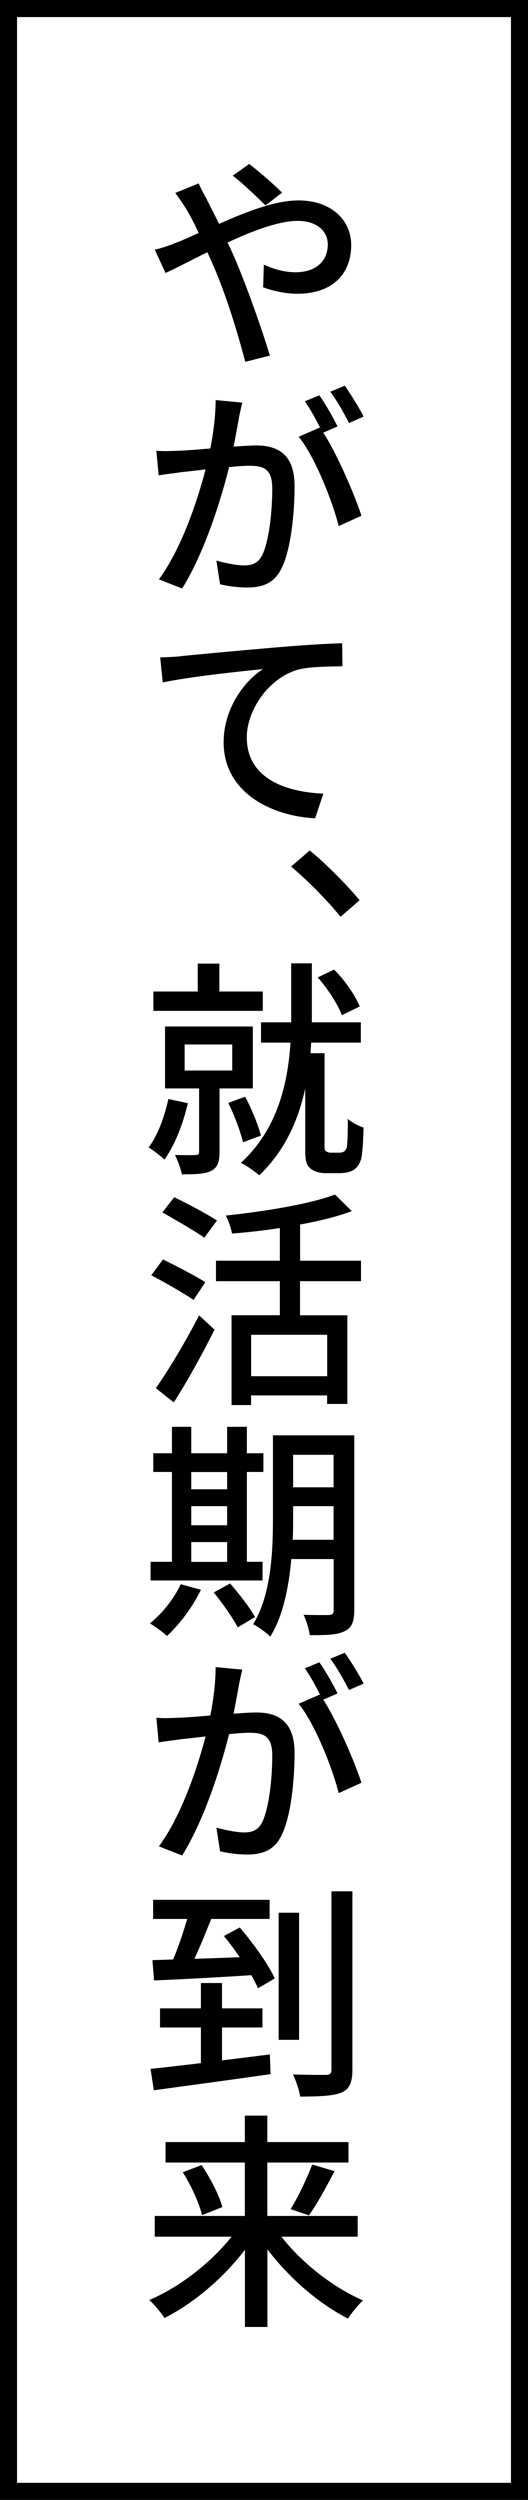 <?xml version="1.0" encoding="UTF-8"?>
<svg id="Layer_2" xmlns="http://www.w3.org/2000/svg" viewBox="0 0 62 293">
  <rect x="0" y="0" width="62" height="293" fill="#808080" stroke="none"/>
  <defs>
    <style>
      .cls-1 {
        fill: #fff;
        stroke: #000;
        stroke-miterlimit: 10;
        stroke-width: 2px;
      }
    </style>
  </defs>
  <g id="_枠" data-name="枠">
    <g>
      <rect class="cls-1" x="1" y="1" width="60" height="291"/>
      <g>
        <path d="M24.32,23.46c.43.84.92,1.78,1.4,2.78,3.16-1.4,6.56-2.75,9.31-2.75,3.86,0,6.21,2.29,6.21,5.24,0,3.35-2.19,5.7-6.32,5.7-1.48,0-3.02-.38-4.02-.76l.08-2.65c1.08.49,2.4.89,3.7.89,2.51,0,3.81-1.38,3.81-3.27,0-1.48-1.19-2.75-3.54-2.75-2.19,0-5.29,1.16-8.23,2.54.32.65.62,1.3.89,1.94,1.35,3.13,3.19,8.34,4.08,11.31l-2.89.73c-.84-3.21-2.16-7.56-3.59-10.91-.3-.67-.57-1.32-.86-1.94-1.97.97-3.75,1.92-4.91,2.43l-1.27-2.73c.89-.19,1.92-.57,2.38-.76.86-.32,1.81-.76,2.78-1.19-.46-1-.92-1.89-1.35-2.62-.35-.59-.95-1.48-1.4-2.08l2.75-1.11c.22.49.7,1.46,1,1.94ZM27.32,20.6l1.94-1.38c.89.67,2.92,2.38,3.86,3.37l-1.94,1.48c-1-.97-2.75-2.67-3.86-3.48Z"/>
        <path d="M28.05,49.06c-.16.81-.38,2.08-.62,3.29,1.08-.08,2.05-.14,2.65-.14,2.56,0,4.51,1.05,4.51,4.75,0,3.13-.41,7.37-1.51,9.61-.86,1.81-2.27,2.29-4.08,2.29-1.03,0-2.27-.16-3.16-.38l-.43-2.78c1.05.32,2.51.57,3.24.57.94,0,1.67-.24,2.16-1.24.78-1.67,1.16-5.02,1.16-7.77,0-2.29-1-2.67-2.67-2.67-.54,0-1.4.05-2.4.16-.97,3.89-2.89,10.01-5.51,14.23l-2.73-1.08c2.64-3.56,4.54-9.26,5.48-12.88-1.19.13-2.27.27-2.86.32-.67.11-1.92.24-2.65.38l-.27-2.89c.92.08,1.67.03,2.59,0,.84-.03,2.27-.13,3.75-.27.38-1.94.62-3.94.62-5.67l3.13.3c-.14.59-.3,1.27-.41,1.86ZM39.63,49.98l-1.67.73c1.62,2.48,3.7,7.31,4.48,9.74l-2.67,1.21c-.73-2.94-2.83-8.21-4.7-10.47l2.48-1.08c.03.05.08.11.11.16-.51-1.03-1.24-2.35-1.86-3.24l1.7-.7c.67.94,1.62,2.59,2.13,3.64ZM42.71,48.82l-1.73.76c-.57-1.13-1.43-2.65-2.19-3.67l1.7-.7c.7,1,1.73,2.65,2.21,3.62Z"/>
        <path d="M21.25,76.9c1.94-.19,6.99-.67,11.53-1.05,2.83-.24,5.59-.41,7.4-.46l.03,2.7c-1.46.03-3.86.03-5.24.4-3.51,1.03-5.99,4.8-5.99,7.94,0,4.83,4.59,6.4,8.99,6.59l-.97,2.89c-5.18-.27-10.74-3.05-10.74-8.91,0-3.99,2.46-7.21,4.62-8.58-2.7.27-8.83.92-11.77,1.57l-.3-2.94c1.03-.03,1.94-.08,2.46-.14Z"/>
        <path d="M34.18,101.57l2.19-1.89c1.89,1.54,4.35,4.02,5.86,5.83l-2.24,1.94c-1.67-2.05-3.94-4.32-5.8-5.88Z"/>
        <path d="M22.06,129.3c-.57,2.46-1.56,4.97-2.75,6.61-.43-.41-1.35-1.13-1.86-1.43,1.08-1.43,1.86-3.56,2.32-5.67l2.29.49ZM30.86,118.48h-12.85v-2.27h5.21v-3.27h2.54v3.27h5.1v2.27ZM25.78,127.57v7.45c0,1.13-.22,1.81-.97,2.21-.78.38-1.92.41-3.46.41-.11-.68-.49-1.65-.81-2.27,1.08.03,2.11.03,2.43,0,.32,0,.41-.11.41-.38v-7.42h-4v-7.26h10.31v7.26h-3.91ZM21.68,125.47h5.59v-3.05h-5.59v3.05ZM28.54,133.89c-.3-1.27-1.03-3.19-1.73-4.62l1.97-.73c.78,1.43,1.54,3.32,1.86,4.56l-2.11.78ZM39.76,135.1c.22,0,.51-.03.67-.16.13-.11.3-.32.32-.65.05-.51.11-1.73.08-3.16.46.41,1.27.84,1.86,1.03-.03,1.43-.13,3.02-.27,3.64-.19.62-.46,1.05-.94,1.35-.38.22-1,.35-1.59.35h-1.65c-.65,0-1.35-.16-1.81-.57-.49-.43-.59-.92-.59-2.4v-6.96c-.78,3.62-2.35,7.29-5.4,10.18-.49-.43-1.51-1.16-2.16-1.46,4.37-3.97,5.53-9.47,5.83-14.09h-3.46v-2.38h3.54v-6.91h2.43v6.91h5.75v2.38h-5.83c-.03.41-.05.81-.08,1.24h1.65v11.04c0,.22.05.38.19.46.16.11.35.16.57.16h.89ZM40.14,118.99c-.46-1.27-1.65-3.1-2.83-4.43l1.92-.92c1.29,1.27,2.48,3.05,3.02,4.32l-2.11,1.03Z"/>
        <path d="M22.73,152.36c-1.11-.76-3.35-2.05-4.97-2.89l1.38-1.86c1.54.76,3.83,1.94,4.97,2.67l-1.38,2.08ZM18.3,162.7c1.43-2.02,3.51-5.48,5.08-8.53l1.81,1.67c-1.38,2.78-3.18,6.02-4.78,8.53l-2.11-1.67ZM24,145.07c-1.11-.78-3.35-2.08-4.94-2.97l1.4-1.78c1.57.76,3.86,1.97,5.02,2.73l-1.49,2.02ZM35.23,150.17v3.99h5.56v10.39h-2.38v-1h-8.93v1.13h-2.29v-10.53h5.67v-3.99h-7.5v-2.4h7.5v-3.83c-1.89.3-3.83.51-5.61.65-.11-.59-.43-1.54-.73-2.11,4.62-.49,9.85-1.35,12.82-2.46l1.97,1.94c-1.73.65-3.83,1.16-6.07,1.57v4.24h7.15v2.4h-7.15ZM38.42,156.44h-8.93v4.86h8.93v-4.86Z"/>
        <path d="M23.6,186.32c-.97,2.02-2.54,4.1-4,5.43-.43-.43-1.4-1.13-2-1.48,1.46-1.16,2.83-2.89,3.62-4.59l2.38.65ZM30.83,185.24h-13.15v-2.19h2.51v-10.53h-2.19v-2.19h2.19v-3.1h2.27v3.1h4.21v-3.1h2.32v3.1h1.94v2.19h-1.94v10.53h1.84v2.19ZM22.46,172.53v2.02h4.21v-2.02h-4.21ZM22.46,178.77h4.21v-2.24h-4.21v2.24ZM22.46,183.06h4.21v-2.32h-4.21v2.32ZM27.02,185.59c1.05,1.21,2.35,2.86,2.92,3.94l-2.03,1.21c-.54-1.08-1.78-2.83-2.81-4.1l1.92-1.05ZM41.6,188.75c0,1.32-.3,2.05-1.13,2.43-.81.43-2.11.49-4.1.46-.08-.65-.4-1.75-.73-2.38,1.27.05,2.62.03,2.97.03.41-.03.57-.14.57-.57v-5.99h-4.97c-.3,3.21-.94,6.64-2.48,9.1-.4-.46-1.46-1.19-2-1.46,2.13-3.51,2.32-8.56,2.32-12.42v-9.72h9.55v20.51ZM39.17,180.47v-3.94h-4.75v1.43c0,.78,0,1.65-.05,2.51h4.8ZM34.42,170.51v3.81h4.75v-3.81h-4.75Z"/>
        <path d="M28.05,197.56c-.16.81-.38,2.08-.62,3.29,1.08-.08,2.05-.14,2.65-.14,2.56,0,4.51,1.05,4.51,4.75,0,3.13-.41,7.37-1.51,9.61-.86,1.81-2.27,2.29-4.08,2.29-1.03,0-2.27-.16-3.16-.38l-.43-2.78c1.05.32,2.51.57,3.24.57.94,0,1.67-.24,2.16-1.24.78-1.67,1.16-5.02,1.16-7.77,0-2.29-1-2.67-2.67-2.67-.54,0-1.4.05-2.4.16-.97,3.89-2.89,10.01-5.51,14.23l-2.73-1.08c2.64-3.56,4.54-9.26,5.48-12.88-1.19.13-2.27.27-2.86.32-.67.11-1.92.24-2.65.38l-.27-2.89c.92.08,1.67.03,2.59,0,.84-.03,2.27-.13,3.75-.27.38-1.94.62-3.94.62-5.67l3.13.3c-.14.59-.3,1.27-.41,1.86ZM39.63,198.48l-1.67.73c1.62,2.48,3.7,7.31,4.48,9.74l-2.67,1.21c-.73-2.94-2.83-8.21-4.7-10.47l2.48-1.08c.03.05.08.11.11.16-.51-1.03-1.24-2.35-1.86-3.24l1.7-.7c.67.94,1.62,2.59,2.13,3.64ZM42.71,197.32l-1.73.76c-.57-1.13-1.43-2.65-2.19-3.67l1.7-.7c.7,1,1.73,2.65,2.21,3.62Z"/>
        <path d="M31.69,240.78l.08,2.32c-4.91.7-10.12,1.4-13.71,1.89l-.38-2.51c1.62-.16,3.67-.41,5.91-.67v-4.18h-4.8v-2.24h4.8v-2.97h2.48v2.97h4.75v2.24h-4.75v3.86l5.61-.7ZM28.16,225.91c1.56,1.84,3.37,4.32,4.1,5.97l-1.97,1.16c-.19-.46-.46-.97-.78-1.54-4.13.27-8.37.49-11.42.62l-.19-2.38,2.43-.08c.62-1.46,1.21-3.24,1.65-4.75h-4v-2.24h13.68v2.24h-6.86c-.62,1.54-1.3,3.24-1.97,4.67,1.67-.05,3.48-.11,5.32-.19-.59-.86-1.24-1.73-1.86-2.48l1.86-1ZM35.12,239.08h-2.4v-14.9h2.4v14.9ZM41.38,221.67v20.87c0,1.54-.32,2.29-1.3,2.73-.94.38-2.62.46-4.83.46-.11-.7-.49-1.86-.84-2.59,1.7.05,3.35.05,3.89.05.46-.03.62-.16.62-.65v-20.87h2.46Z"/>
        <path d="M33.04,262.14c2.38,3.08,6.1,5.97,9.58,7.48-.54.51-1.35,1.46-1.75,2.13-3.43-1.73-6.94-4.78-9.47-8.12v9.1h-2.64v-9.04c-2.54,3.32-6.05,6.29-9.45,7.99-.41-.65-1.21-1.59-1.78-2.11,3.51-1.48,7.23-4.35,9.66-7.42h-9.02v-2.43h10.58v-6.26h-9.31v-2.4h9.31v-3.1h2.64v3.1h9.53v2.4h-9.53v6.26h10.61v2.43h-8.96ZM23.68,253.77c1.03,1.54,2.08,3.56,2.43,4.91l-2.38.94c-.32-1.32-1.27-3.46-2.27-5.02l2.21-.84ZM34.12,258.93c.89-1.43,1.94-3.64,2.54-5.24l2.62.78c-.95,1.84-2.08,3.89-3,5.18l-2.16-.73Z"/>
      </g>
    </g>
  </g>
</svg>